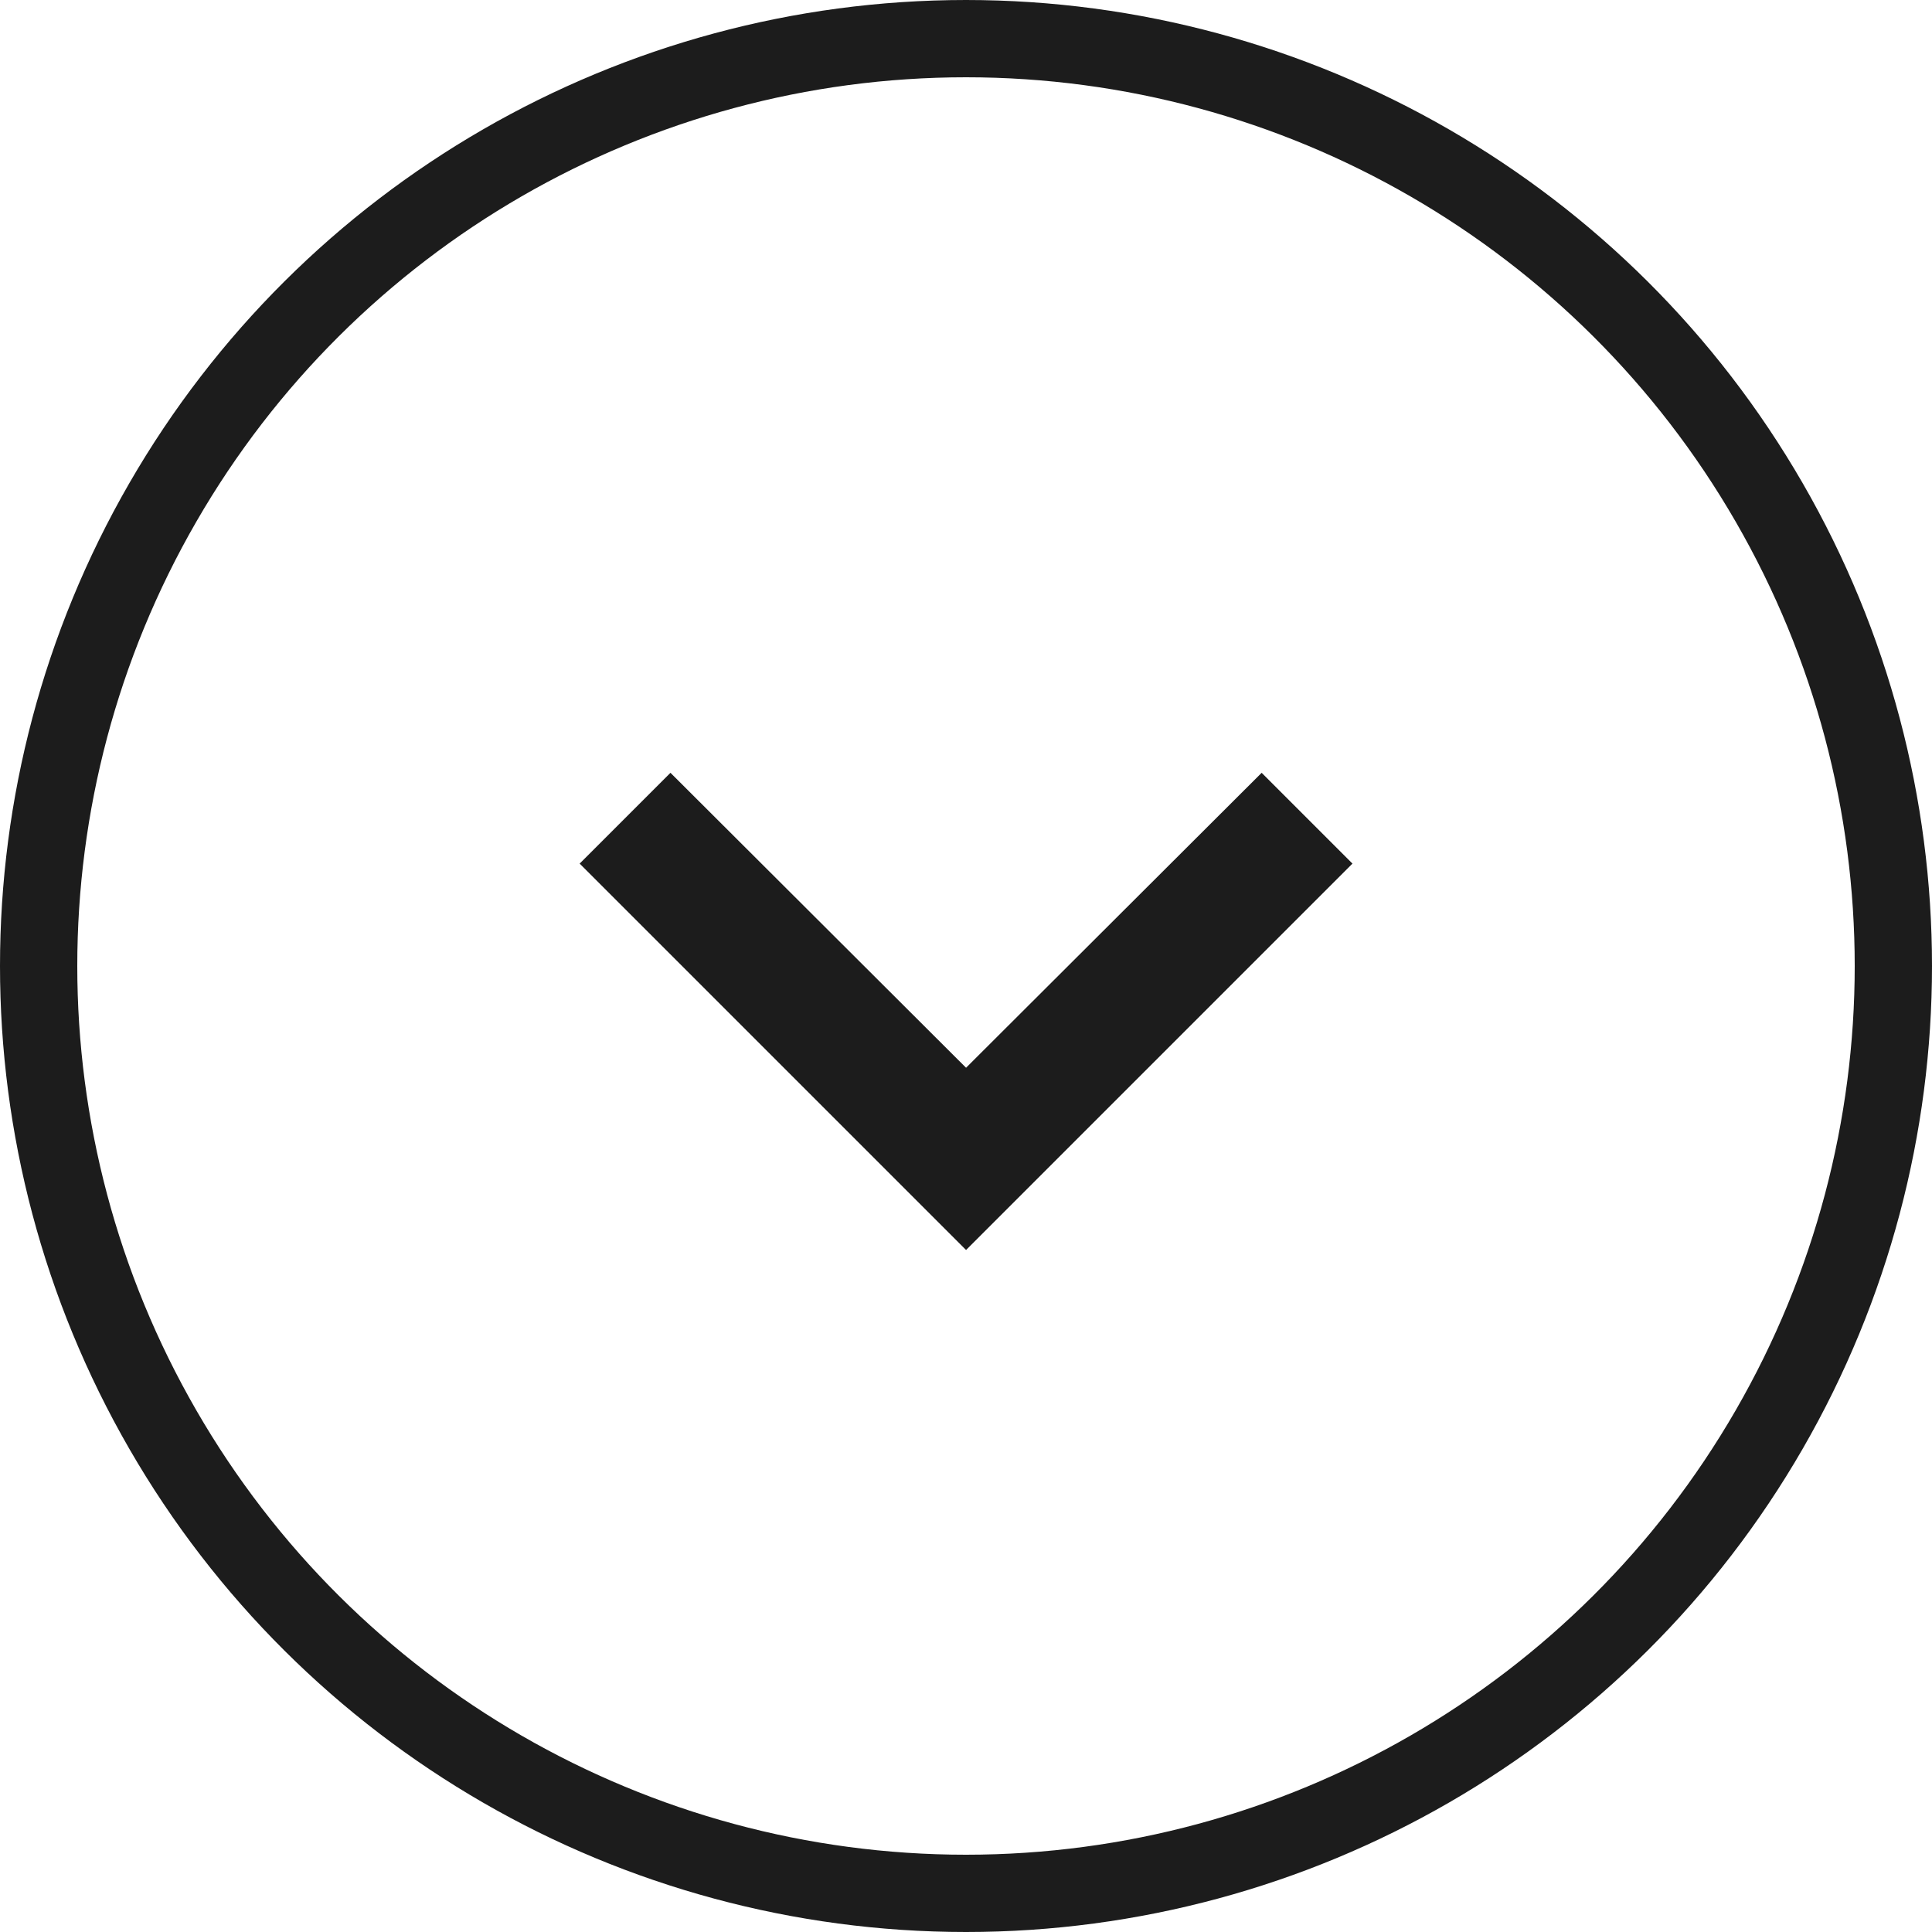 <svg width="30" height="30" viewBox="0 0 30 30" fill="none" xmlns="http://www.w3.org/2000/svg">
<circle cx="15" cy="15" r="14.4" transform="rotate(-90 15 15)" stroke="#1C1C1C" stroke-width="1.2"/>
<path d="M21.001 13.41L19.591 12L15.001 16.58L10.411 12L9.001 13.41L15.001 19.41L21.001 13.41Z" fill="#1C1C1C"/>
</svg>
